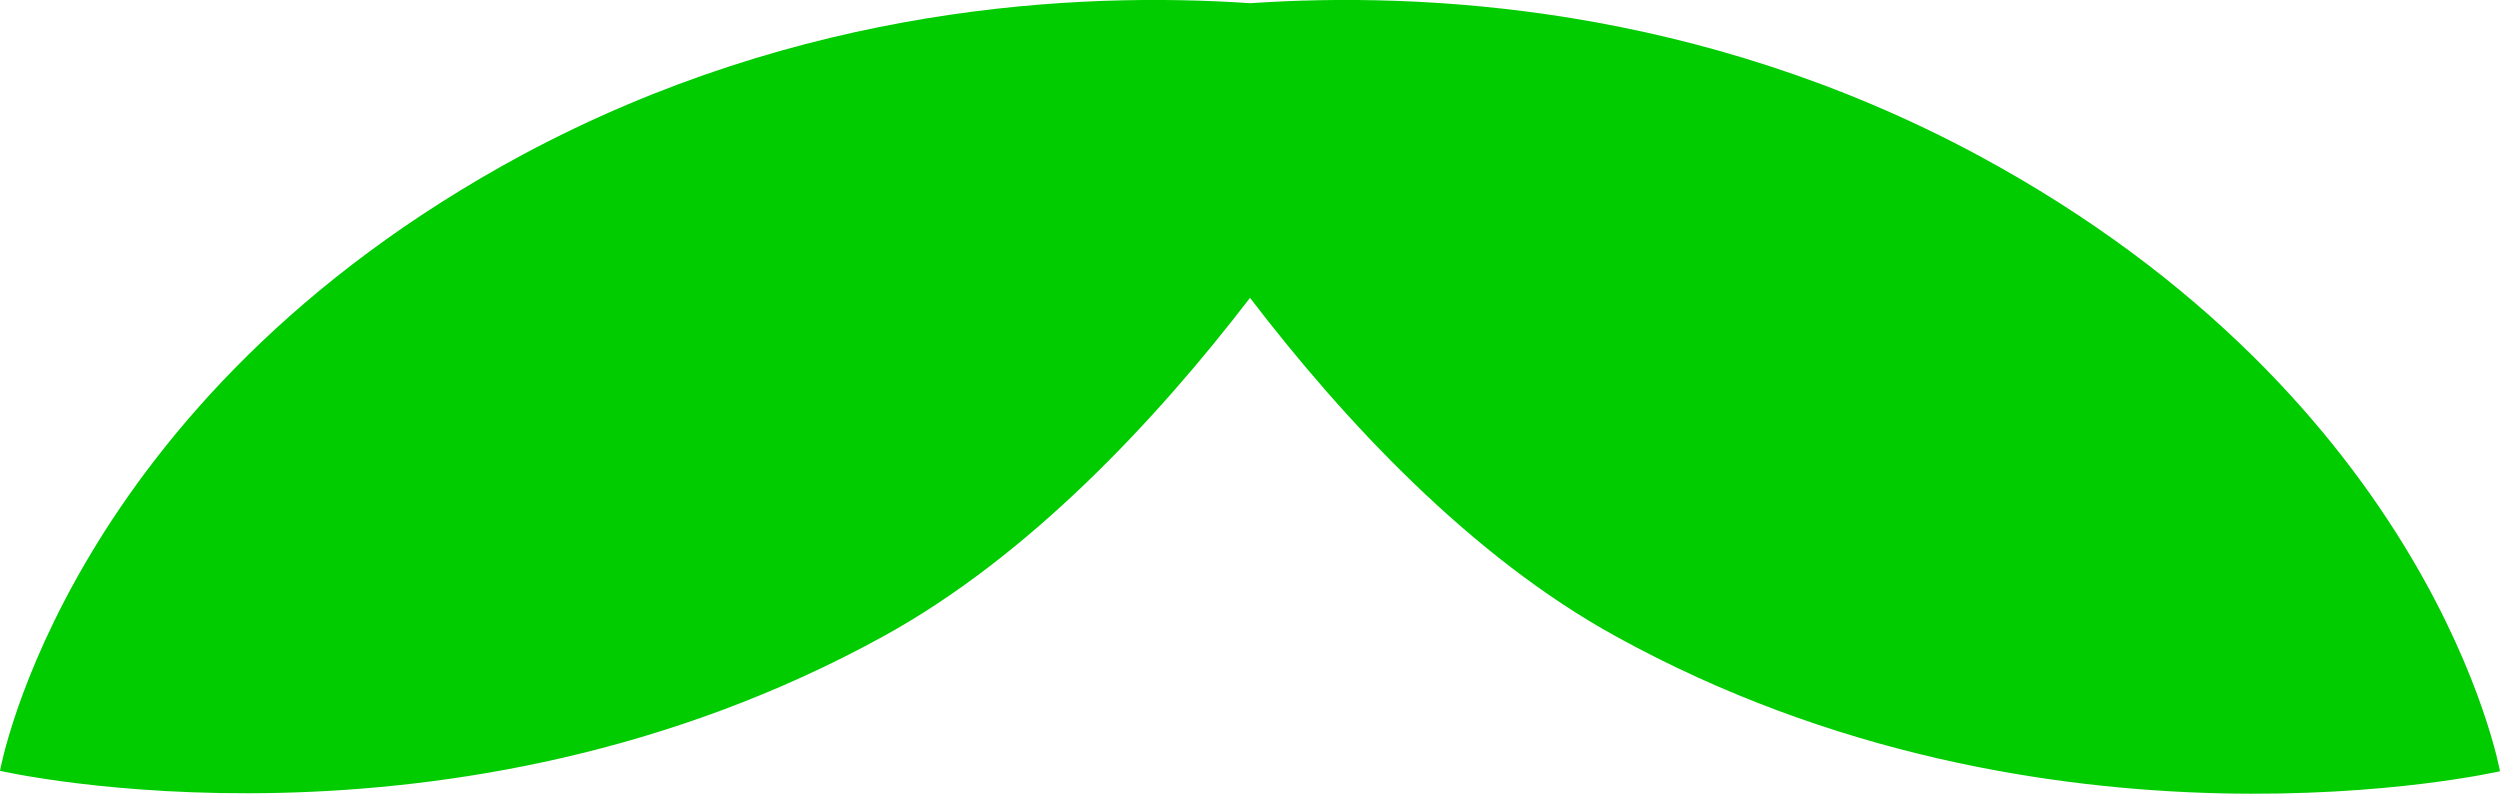 <?xml version="1.0" encoding="UTF-8"?>
<svg id="Livello_2" data-name="Livello 2" xmlns="http://www.w3.org/2000/svg" viewBox="0 0 109.2 34.67">
  <defs>
    <style>
      .cls-1 {
        fill: #0c0;
      }
    </style>
  </defs>
  <g id="Livello_1-2" data-name="Livello 1">
    <path class="cls-1" d="M109.2,33.69s-2.87-16.17-22.82-26.92C74.16.21,62.1-.37,54.61.14c-7.52-.51-19.56.07-31.79,6.62C2.87,17.52,0,33.67,0,33.67c0,0,19.7,4.53,38.61-5.89,6.32-3.48,11.86-9.39,15.99-14.77,4.12,5.38,9.65,11.31,15.99,14.79,18.9,10.42,38.6,5.89,38.6,5.89"/>
  </g>
</svg>
